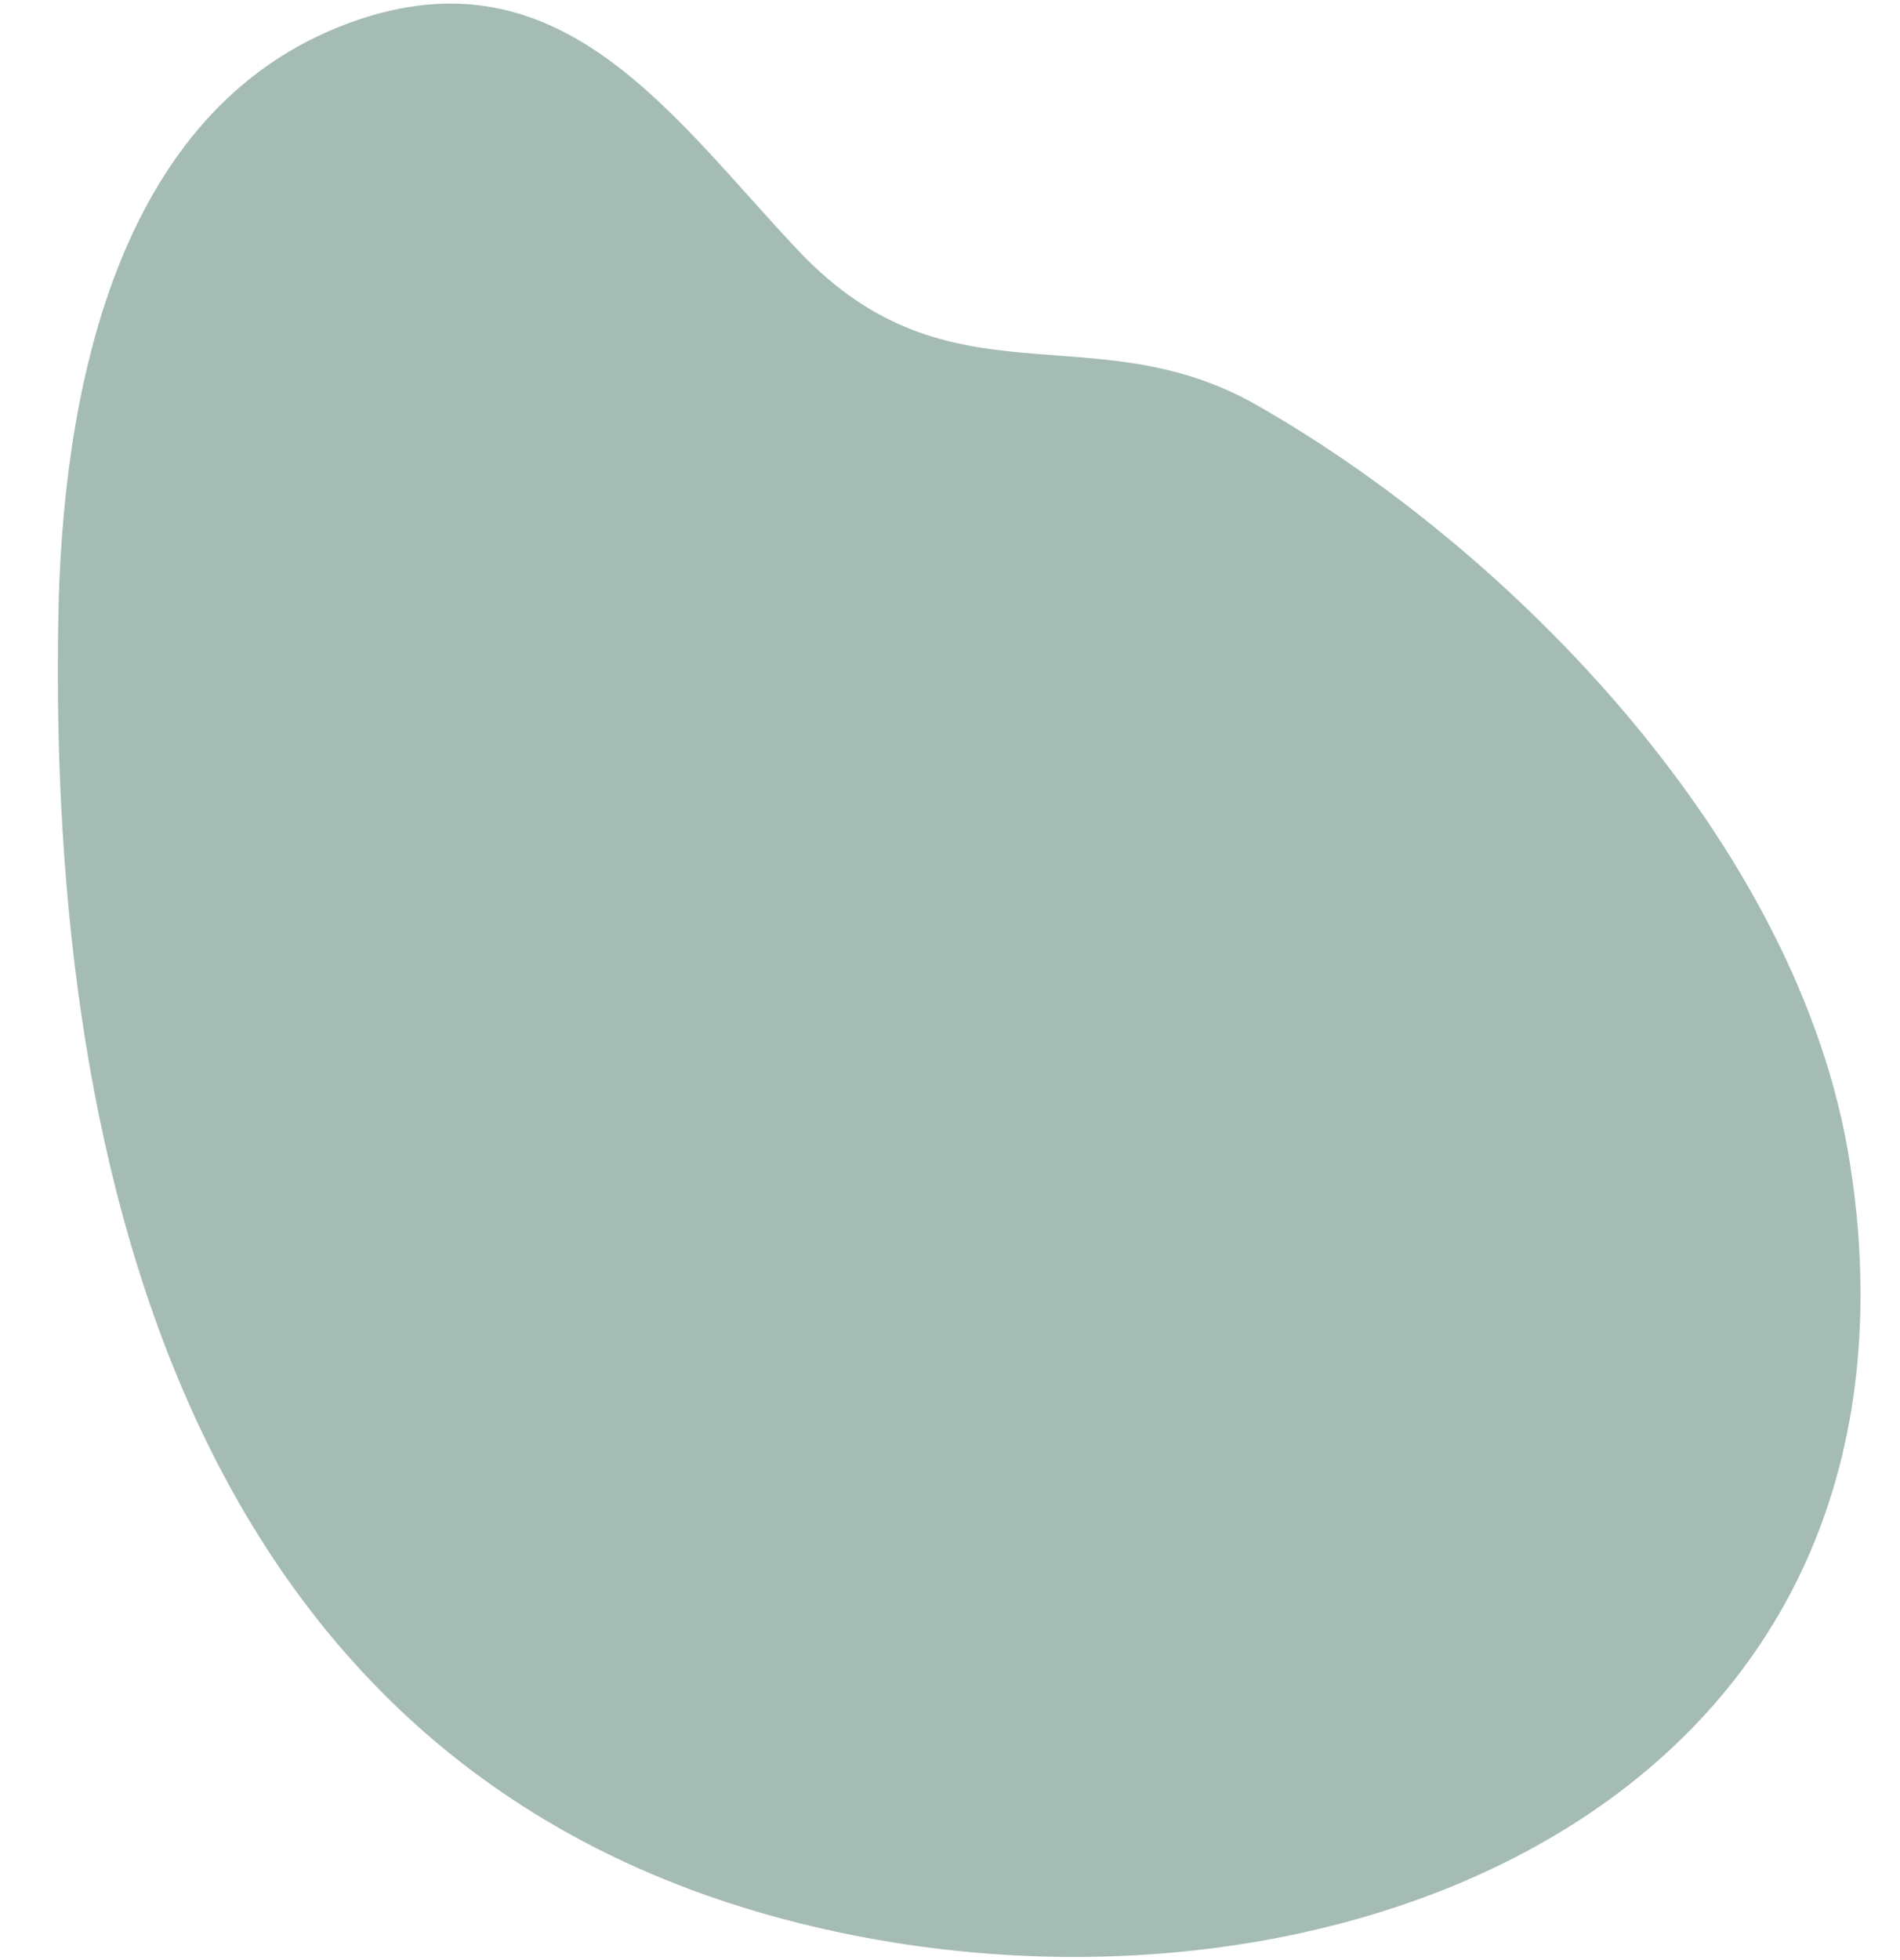 <?xml version="1.0" encoding="UTF-8"?>
<svg width="32px" height="33px" viewBox="0 0 32 33" version="1.1" xmlns="http://www.w3.org/2000/svg" xmlns:xlink="http://www.w3.org/1999/xlink">
    <!-- Generator: Sketch 50.2 (55047) - http://www.bohemiancoding.com/sketch -->
    <title>Shape</title>
    <desc>Created with Sketch.</desc>
    <defs></defs>
    <g id="Page-1" stroke="none" stroke-width="1" fill="none" fill-rule="evenodd">
        <g id="QUIEN-SOY-MOBILE" transform="translate(-34, -2602)" fill="#A5BCB5" fill-rule="nonzero">
            <g id="Experiencia" transform="translate(11, 2252)">
                <g id="Group-3" transform="translate(0, 85)">
                    <g id="bullets-experiencia" transform="translate(34.476, 289.004) rotate(1) translate(-34.476, -289.004) translate(5.476, 5.004)">
                        <path d="M48.64,279.48 C47.84,274.15 42.94,269.14 38.39,266.65 C35.59,265.12 33.23,266.83 30.64,264.2 C28.48,262 26.55,259.13 23.03,260.47 C19,262 18.27,267 18.27,270.6 C18.27,280.1 20.94,290.12 31.36,292.39 C39.88,294.25 49.87,290.21 48.73,280.12 C48.7,279.91 48.68,279.69 48.64,279.48 Z" id="Shape"></path>
                    </g>
                </g>
            </g>
        </g>
    </g>
</svg>